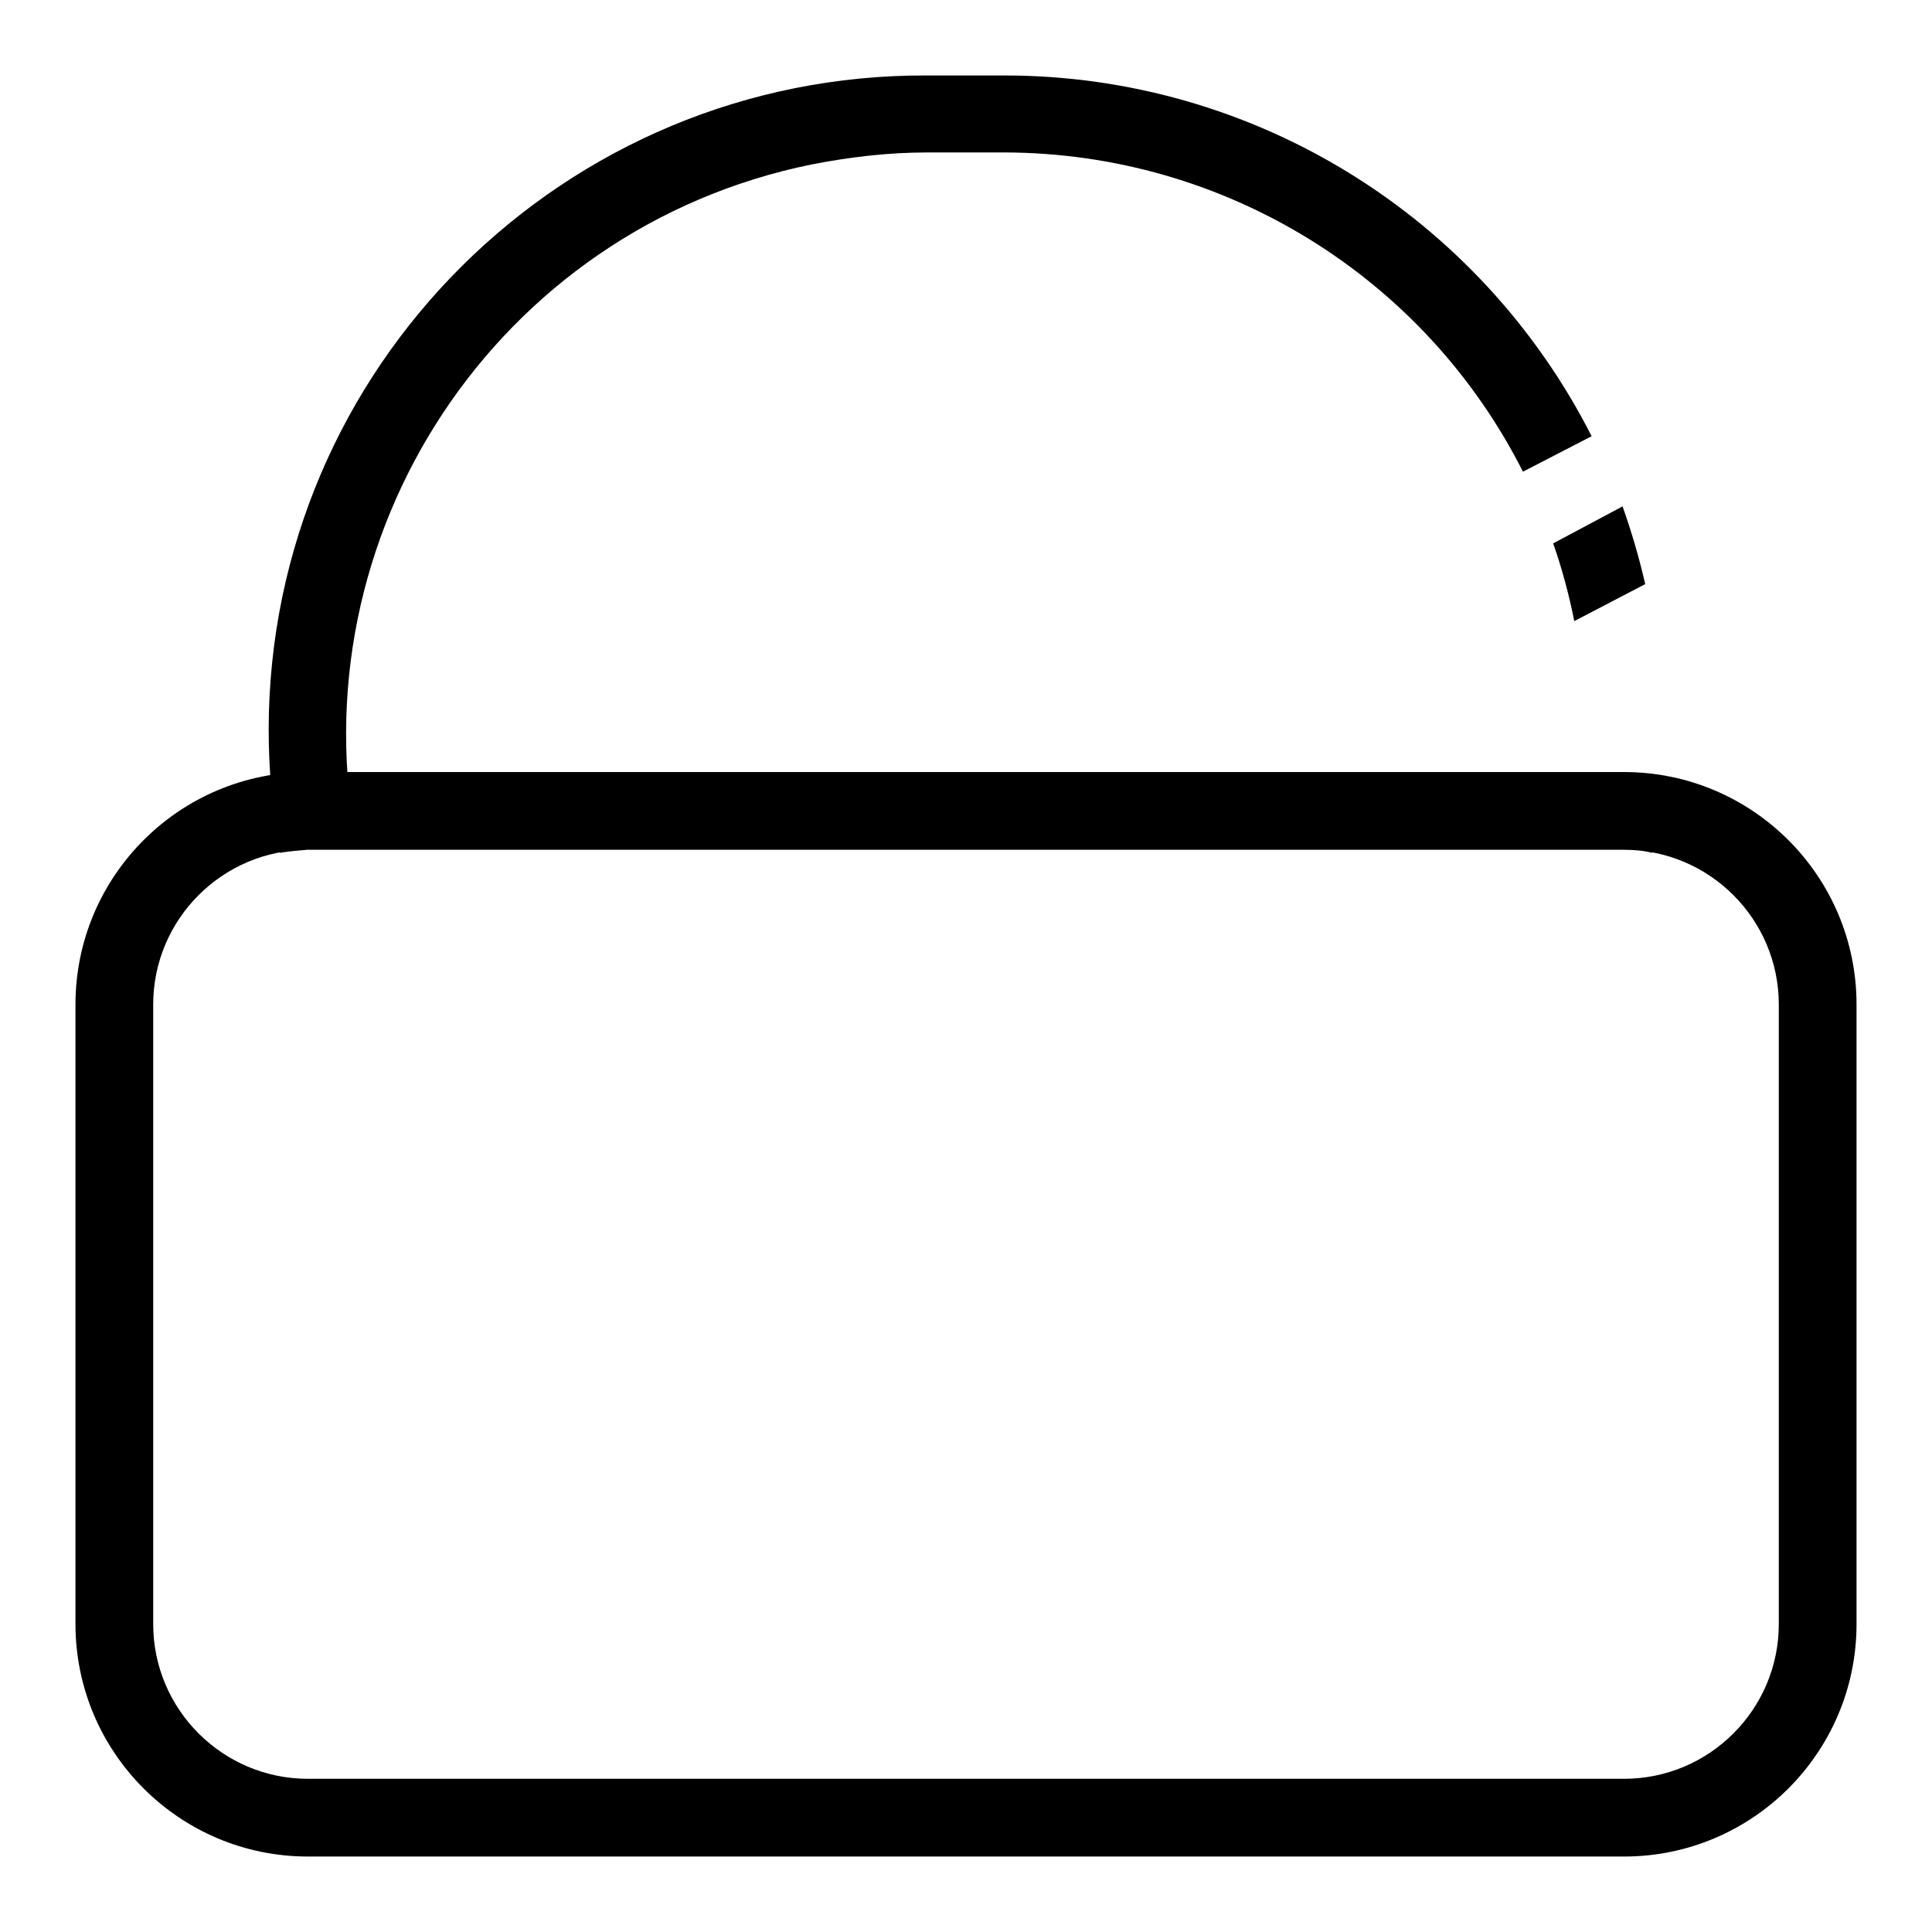 <?xml version="1.0" encoding="utf-8"?>
<!-- Svg Vector Icons : http://www.onlinewebfonts.com/icon -->
<!DOCTYPE svg PUBLIC "-//W3C//DTD SVG 1.1//EN" "http://www.w3.org/Graphics/SVG/1.1/DTD/svg11.dtd">
<svg version="1.1" xmlns="http://www.w3.org/2000/svg" xmlns:xlink="http://www.w3.org/1999/xlink" x="0px" y="0px" viewBox="0 0 256 256" enable-background="new 0 0 256 256" xml:space="preserve">
<g> <path fill="#000000" d="M215.2,102.3H40.8c-17,0-30.8,13.8-30.8,30.8v82.1c0,17,13.8,30.8,30.8,30.8l0,0h174.4 c17,0,30.8-13.8,30.8-30.8l0,0v-82.1C246,116.1,232.2,102.3,215.2,102.3L215.2,102.3L215.2,102.3z M235.7,215.2 c0,11.3-9.2,20.5-20.5,20.5H40.8c-11.3,0-20.5-9.2-20.5-20.5v-82.1c0-11.3,9.2-20.5,20.5-20.5h174.4c11.3,0,20.5,9.2,20.5,20.5 V215.2z M205.8,72c1.2,3.4,2.1,6.8,2.8,10.3l9.4-4.9c-0.8-3.5-1.8-6.9-3-10.3L205.8,72z M201.8,62.5l9.1-4.7 C196,28.5,166,10,133.1,10h-10.3c-48-0.2-87.1,38.6-87.2,86.6c0,5.5,0.5,11,1.5,16.4c1.2-0.2,2.4-0.3,3.6-0.4h6.7 C39,71,65.8,30.3,107.5,21.8c5.1-1,10.2-1.6,15.4-1.6h10.3C162.2,20.3,188.7,36.6,201.8,62.5z M210.1,102.7 c-0.3,3.3-0.8,6.6-1.5,9.9h6.7c1.2,0,2.4,0.1,3.6,0.4c0.6-3.4,1-6.8,1.2-10.3H210.1z"/></g>
</svg>